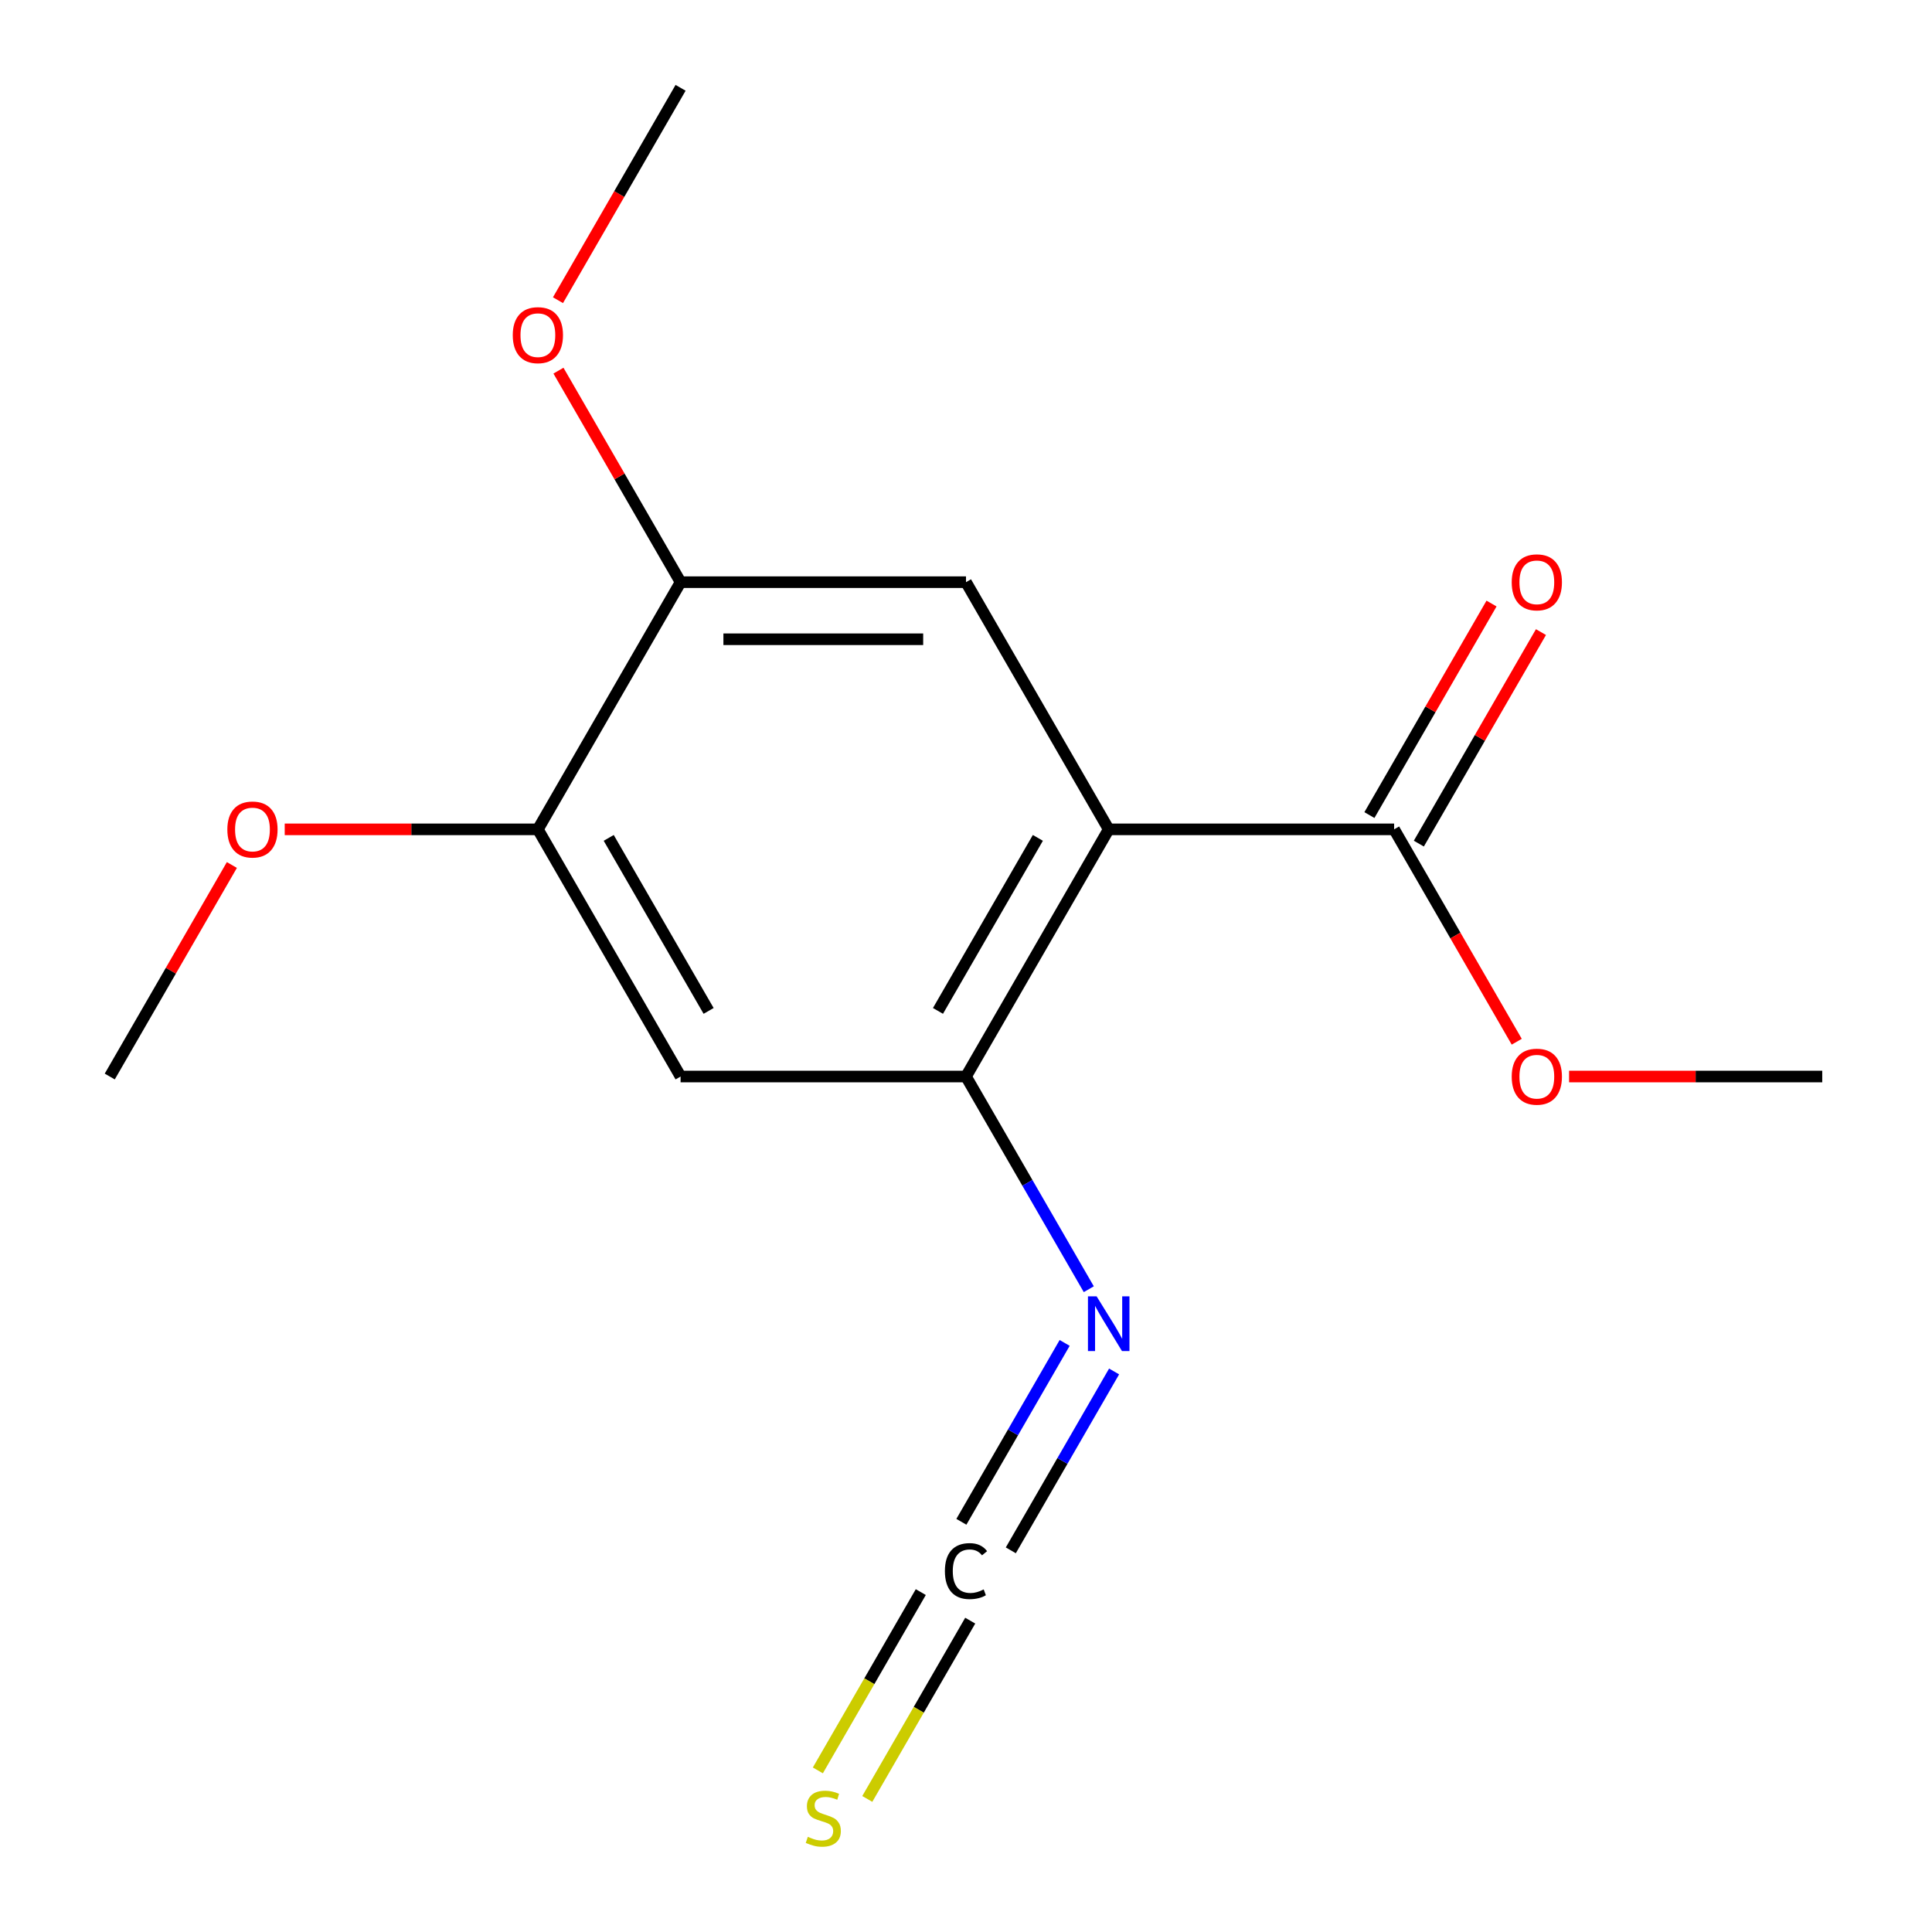 <?xml version='1.0' encoding='iso-8859-1'?>
<svg version='1.1' baseProfile='full'
              xmlns='http://www.w3.org/2000/svg'
                      xmlns:rdkit='http://www.rdkit.org/xml'
                      xmlns:xlink='http://www.w3.org/1999/xlink'
                  xml:space='preserve'
width='1000px' height='1000px' viewBox='0 0 1000 1000'>
<!-- END OF HEADER -->
<rect style='opacity:1.0;fill:#FFFFFF;stroke:none' width='1000' height='1000' x='0' y='0'> </rect>
<path class='bond-0' d='M 573.865,429.269 L 500,557.207' style='fill:none;fill-rule:evenodd;stroke:#000000;stroke-width:6px;stroke-linecap:butt;stroke-linejoin:miter;stroke-opacity:1' />
<path class='bond-0' d='M 537.198,433.686 L 485.492,523.243' style='fill:none;fill-rule:evenodd;stroke:#000000;stroke-width:6px;stroke-linecap:butt;stroke-linejoin:miter;stroke-opacity:1' />
<path class='bond-1' d='M 573.865,429.269 L 500,301.331' style='fill:none;fill-rule:evenodd;stroke:#000000;stroke-width:6px;stroke-linecap:butt;stroke-linejoin:miter;stroke-opacity:1' />
<path class='bond-2' d='M 573.865,429.269 L 721.595,429.269' style='fill:none;fill-rule:evenodd;stroke:#000000;stroke-width:6px;stroke-linecap:butt;stroke-linejoin:miter;stroke-opacity:1' />
<path class='bond-3' d='M 500,557.207 L 352.27,557.207' style='fill:none;fill-rule:evenodd;stroke:#000000;stroke-width:6px;stroke-linecap:butt;stroke-linejoin:miter;stroke-opacity:1' />
<path class='bond-7' d='M 500,557.207 L 531.779,612.249' style='fill:none;fill-rule:evenodd;stroke:#000000;stroke-width:6px;stroke-linecap:butt;stroke-linejoin:miter;stroke-opacity:1' />
<path class='bond-7' d='M 531.779,612.249 L 563.558,667.292' style='fill:none;fill-rule:evenodd;stroke:#0000FF;stroke-width:6px;stroke-linecap:butt;stroke-linejoin:miter;stroke-opacity:1' />
<path class='bond-5' d='M 500,301.331 L 352.27,301.331' style='fill:none;fill-rule:evenodd;stroke:#000000;stroke-width:6px;stroke-linecap:butt;stroke-linejoin:miter;stroke-opacity:1' />
<path class='bond-5' d='M 477.84,330.877 L 374.429,330.877' style='fill:none;fill-rule:evenodd;stroke:#000000;stroke-width:6px;stroke-linecap:butt;stroke-linejoin:miter;stroke-opacity:1' />
<path class='bond-9' d='M 734.389,436.655 L 765.995,381.913' style='fill:none;fill-rule:evenodd;stroke:#000000;stroke-width:6px;stroke-linecap:butt;stroke-linejoin:miter;stroke-opacity:1' />
<path class='bond-9' d='M 765.995,381.913 L 797.6,327.17' style='fill:none;fill-rule:evenodd;stroke:#FF0000;stroke-width:6px;stroke-linecap:butt;stroke-linejoin:miter;stroke-opacity:1' />
<path class='bond-9' d='M 708.801,421.882 L 740.407,367.14' style='fill:none;fill-rule:evenodd;stroke:#000000;stroke-width:6px;stroke-linecap:butt;stroke-linejoin:miter;stroke-opacity:1' />
<path class='bond-9' d='M 740.407,367.14 L 772.013,312.397' style='fill:none;fill-rule:evenodd;stroke:#FF0000;stroke-width:6px;stroke-linecap:butt;stroke-linejoin:miter;stroke-opacity:1' />
<path class='bond-10' d='M 721.595,429.269 L 753.328,484.231' style='fill:none;fill-rule:evenodd;stroke:#000000;stroke-width:6px;stroke-linecap:butt;stroke-linejoin:miter;stroke-opacity:1' />
<path class='bond-10' d='M 753.328,484.231 L 785.06,539.194' style='fill:none;fill-rule:evenodd;stroke:#FF0000;stroke-width:6px;stroke-linecap:butt;stroke-linejoin:miter;stroke-opacity:1' />
<path class='bond-16' d='M 352.27,557.207 L 278.405,429.269' style='fill:none;fill-rule:evenodd;stroke:#000000;stroke-width:6px;stroke-linecap:butt;stroke-linejoin:miter;stroke-opacity:1' />
<path class='bond-16' d='M 366.778,523.243 L 315.072,433.686' style='fill:none;fill-rule:evenodd;stroke:#000000;stroke-width:6px;stroke-linecap:butt;stroke-linejoin:miter;stroke-opacity:1' />
<path class='bond-4' d='M 523.194,802.456 L 549.923,756.161' style='fill:none;fill-rule:evenodd;stroke:#000000;stroke-width:6px;stroke-linecap:butt;stroke-linejoin:miter;stroke-opacity:1' />
<path class='bond-4' d='M 549.923,756.161 L 576.652,709.865' style='fill:none;fill-rule:evenodd;stroke:#0000FF;stroke-width:6px;stroke-linecap:butt;stroke-linejoin:miter;stroke-opacity:1' />
<path class='bond-4' d='M 497.606,787.683 L 524.335,741.387' style='fill:none;fill-rule:evenodd;stroke:#000000;stroke-width:6px;stroke-linecap:butt;stroke-linejoin:miter;stroke-opacity:1' />
<path class='bond-4' d='M 524.335,741.387 L 551.064,695.092' style='fill:none;fill-rule:evenodd;stroke:#0000FF;stroke-width:6px;stroke-linecap:butt;stroke-linejoin:miter;stroke-opacity:1' />
<path class='bond-8' d='M 476.598,824.07 L 449.959,870.211' style='fill:none;fill-rule:evenodd;stroke:#000000;stroke-width:6px;stroke-linecap:butt;stroke-linejoin:miter;stroke-opacity:1' />
<path class='bond-8' d='M 449.959,870.211 L 423.319,916.352' style='fill:none;fill-rule:evenodd;stroke:#CCCC00;stroke-width:6px;stroke-linecap:butt;stroke-linejoin:miter;stroke-opacity:1' />
<path class='bond-8' d='M 502.186,838.843 L 475.546,884.984' style='fill:none;fill-rule:evenodd;stroke:#000000;stroke-width:6px;stroke-linecap:butt;stroke-linejoin:miter;stroke-opacity:1' />
<path class='bond-8' d='M 475.546,884.984 L 448.907,931.125' style='fill:none;fill-rule:evenodd;stroke:#CCCC00;stroke-width:6px;stroke-linecap:butt;stroke-linejoin:miter;stroke-opacity:1' />
<path class='bond-6' d='M 352.27,301.331 L 278.405,429.269' style='fill:none;fill-rule:evenodd;stroke:#000000;stroke-width:6px;stroke-linecap:butt;stroke-linejoin:miter;stroke-opacity:1' />
<path class='bond-11' d='M 352.27,301.331 L 320.664,246.588' style='fill:none;fill-rule:evenodd;stroke:#000000;stroke-width:6px;stroke-linecap:butt;stroke-linejoin:miter;stroke-opacity:1' />
<path class='bond-11' d='M 320.664,246.588 L 289.059,191.846' style='fill:none;fill-rule:evenodd;stroke:#FF0000;stroke-width:6px;stroke-linecap:butt;stroke-linejoin:miter;stroke-opacity:1' />
<path class='bond-12' d='M 278.405,429.269 L 212.886,429.269' style='fill:none;fill-rule:evenodd;stroke:#000000;stroke-width:6px;stroke-linecap:butt;stroke-linejoin:miter;stroke-opacity:1' />
<path class='bond-12' d='M 212.886,429.269 L 147.368,429.269' style='fill:none;fill-rule:evenodd;stroke:#FF0000;stroke-width:6px;stroke-linecap:butt;stroke-linejoin:miter;stroke-opacity:1' />
<path class='bond-13' d='M 812.154,557.207 L 877.672,557.207' style='fill:none;fill-rule:evenodd;stroke:#FF0000;stroke-width:6px;stroke-linecap:butt;stroke-linejoin:miter;stroke-opacity:1' />
<path class='bond-13' d='M 877.672,557.207 L 943.191,557.207' style='fill:none;fill-rule:evenodd;stroke:#000000;stroke-width:6px;stroke-linecap:butt;stroke-linejoin:miter;stroke-opacity:1' />
<path class='bond-14' d='M 288.805,155.379 L 320.537,100.417' style='fill:none;fill-rule:evenodd;stroke:#FF0000;stroke-width:6px;stroke-linecap:butt;stroke-linejoin:miter;stroke-opacity:1' />
<path class='bond-14' d='M 320.537,100.417 L 352.27,45.455' style='fill:none;fill-rule:evenodd;stroke:#000000;stroke-width:6px;stroke-linecap:butt;stroke-linejoin:miter;stroke-opacity:1' />
<path class='bond-15' d='M 120.021,447.722 L 88.415,502.464' style='fill:none;fill-rule:evenodd;stroke:#FF0000;stroke-width:6px;stroke-linecap:butt;stroke-linejoin:miter;stroke-opacity:1' />
<path class='bond-15' d='M 88.415,502.464 L 56.809,557.207' style='fill:none;fill-rule:evenodd;stroke:#000000;stroke-width:6px;stroke-linecap:butt;stroke-linejoin:miter;stroke-opacity:1' />
<path  class='atom-5' d='M 489.08 813.203
Q 489.08 806.163, 492.36 802.483
Q 495.68 798.763, 501.96 798.763
Q 507.8 798.763, 510.92 802.883
L 508.28 805.043
Q 506 802.043, 501.96 802.043
Q 497.68 802.043, 495.4 804.923
Q 493.16 807.763, 493.16 813.203
Q 493.16 818.803, 495.48 821.683
Q 497.84 824.563, 502.4 824.563
Q 505.52 824.563, 509.16 822.683
L 510.28 825.683
Q 508.8 826.643, 506.56 827.203
Q 504.32 827.763, 501.84 827.763
Q 495.68 827.763, 492.36 824.003
Q 489.08 820.243, 489.08 813.203
' fill='#000000'/>
<path  class='atom-8' d='M 567.605 670.985
L 576.885 685.985
Q 577.805 687.465, 579.285 690.145
Q 580.765 692.825, 580.845 692.985
L 580.845 670.985
L 584.605 670.985
L 584.605 699.305
L 580.725 699.305
L 570.765 682.905
Q 569.605 680.985, 568.365 678.785
Q 567.165 676.585, 566.805 675.905
L 566.805 699.305
L 563.125 699.305
L 563.125 670.985
L 567.605 670.985
' fill='#0000FF'/>
<path  class='atom-9' d='M 418.135 950.741
Q 418.455 950.861, 419.775 951.421
Q 421.095 951.981, 422.535 952.341
Q 424.015 952.661, 425.455 952.661
Q 428.135 952.661, 429.695 951.381
Q 431.255 950.061, 431.255 947.781
Q 431.255 946.221, 430.455 945.261
Q 429.695 944.301, 428.495 943.781
Q 427.295 943.261, 425.295 942.661
Q 422.775 941.901, 421.255 941.181
Q 419.775 940.461, 418.695 938.941
Q 417.655 937.421, 417.655 934.861
Q 417.655 931.301, 420.055 929.101
Q 422.495 926.901, 427.295 926.901
Q 430.575 926.901, 434.295 928.461
L 433.375 931.541
Q 429.975 930.141, 427.415 930.141
Q 424.655 930.141, 423.135 931.301
Q 421.615 932.421, 421.655 934.381
Q 421.655 935.901, 422.415 936.821
Q 423.215 937.741, 424.335 938.261
Q 425.495 938.781, 427.415 939.381
Q 429.975 940.181, 431.495 940.981
Q 433.015 941.781, 434.095 943.421
Q 435.215 945.021, 435.215 947.781
Q 435.215 951.701, 432.575 953.821
Q 429.975 955.901, 425.615 955.901
Q 423.095 955.901, 421.175 955.341
Q 419.295 954.821, 417.055 953.901
L 418.135 950.741
' fill='#CCCC00'/>
<path  class='atom-10' d='M 782.46 301.411
Q 782.46 294.611, 785.82 290.811
Q 789.18 287.011, 795.46 287.011
Q 801.74 287.011, 805.1 290.811
Q 808.46 294.611, 808.46 301.411
Q 808.46 308.291, 805.06 312.211
Q 801.66 316.091, 795.46 316.091
Q 789.22 316.091, 785.82 312.211
Q 782.46 308.331, 782.46 301.411
M 795.46 312.891
Q 799.78 312.891, 802.1 310.011
Q 804.46 307.091, 804.46 301.411
Q 804.46 295.851, 802.1 293.051
Q 799.78 290.211, 795.46 290.211
Q 791.14 290.211, 788.78 293.011
Q 786.46 295.811, 786.46 301.411
Q 786.46 307.131, 788.78 310.011
Q 791.14 312.891, 795.46 312.891
' fill='#FF0000'/>
<path  class='atom-11' d='M 782.46 557.287
Q 782.46 550.487, 785.82 546.687
Q 789.18 542.887, 795.46 542.887
Q 801.74 542.887, 805.1 546.687
Q 808.46 550.487, 808.46 557.287
Q 808.46 564.167, 805.06 568.087
Q 801.66 571.967, 795.46 571.967
Q 789.22 571.967, 785.82 568.087
Q 782.46 564.207, 782.46 557.287
M 795.46 568.767
Q 799.78 568.767, 802.1 565.887
Q 804.46 562.967, 804.46 557.287
Q 804.46 551.727, 802.1 548.927
Q 799.78 546.087, 795.46 546.087
Q 791.14 546.087, 788.78 548.887
Q 786.46 551.687, 786.46 557.287
Q 786.46 563.007, 788.78 565.887
Q 791.14 568.767, 795.46 568.767
' fill='#FF0000'/>
<path  class='atom-12' d='M 265.405 173.473
Q 265.405 166.673, 268.765 162.873
Q 272.125 159.073, 278.405 159.073
Q 284.685 159.073, 288.045 162.873
Q 291.405 166.673, 291.405 173.473
Q 291.405 180.353, 288.005 184.273
Q 284.605 188.153, 278.405 188.153
Q 272.165 188.153, 268.765 184.273
Q 265.405 180.393, 265.405 173.473
M 278.405 184.953
Q 282.725 184.953, 285.045 182.073
Q 287.405 179.153, 287.405 173.473
Q 287.405 167.913, 285.045 165.113
Q 282.725 162.273, 278.405 162.273
Q 274.085 162.273, 271.725 165.073
Q 269.405 167.873, 269.405 173.473
Q 269.405 179.193, 271.725 182.073
Q 274.085 184.953, 278.405 184.953
' fill='#FF0000'/>
<path  class='atom-13' d='M 117.675 429.349
Q 117.675 422.549, 121.035 418.749
Q 124.395 414.949, 130.675 414.949
Q 136.955 414.949, 140.315 418.749
Q 143.675 422.549, 143.675 429.349
Q 143.675 436.229, 140.275 440.149
Q 136.875 444.029, 130.675 444.029
Q 124.435 444.029, 121.035 440.149
Q 117.675 436.269, 117.675 429.349
M 130.675 440.829
Q 134.995 440.829, 137.315 437.949
Q 139.675 435.029, 139.675 429.349
Q 139.675 423.789, 137.315 420.989
Q 134.995 418.149, 130.675 418.149
Q 126.355 418.149, 123.995 420.949
Q 121.675 423.749, 121.675 429.349
Q 121.675 435.069, 123.995 437.949
Q 126.355 440.829, 130.675 440.829
' fill='#FF0000'/>
</svg>
